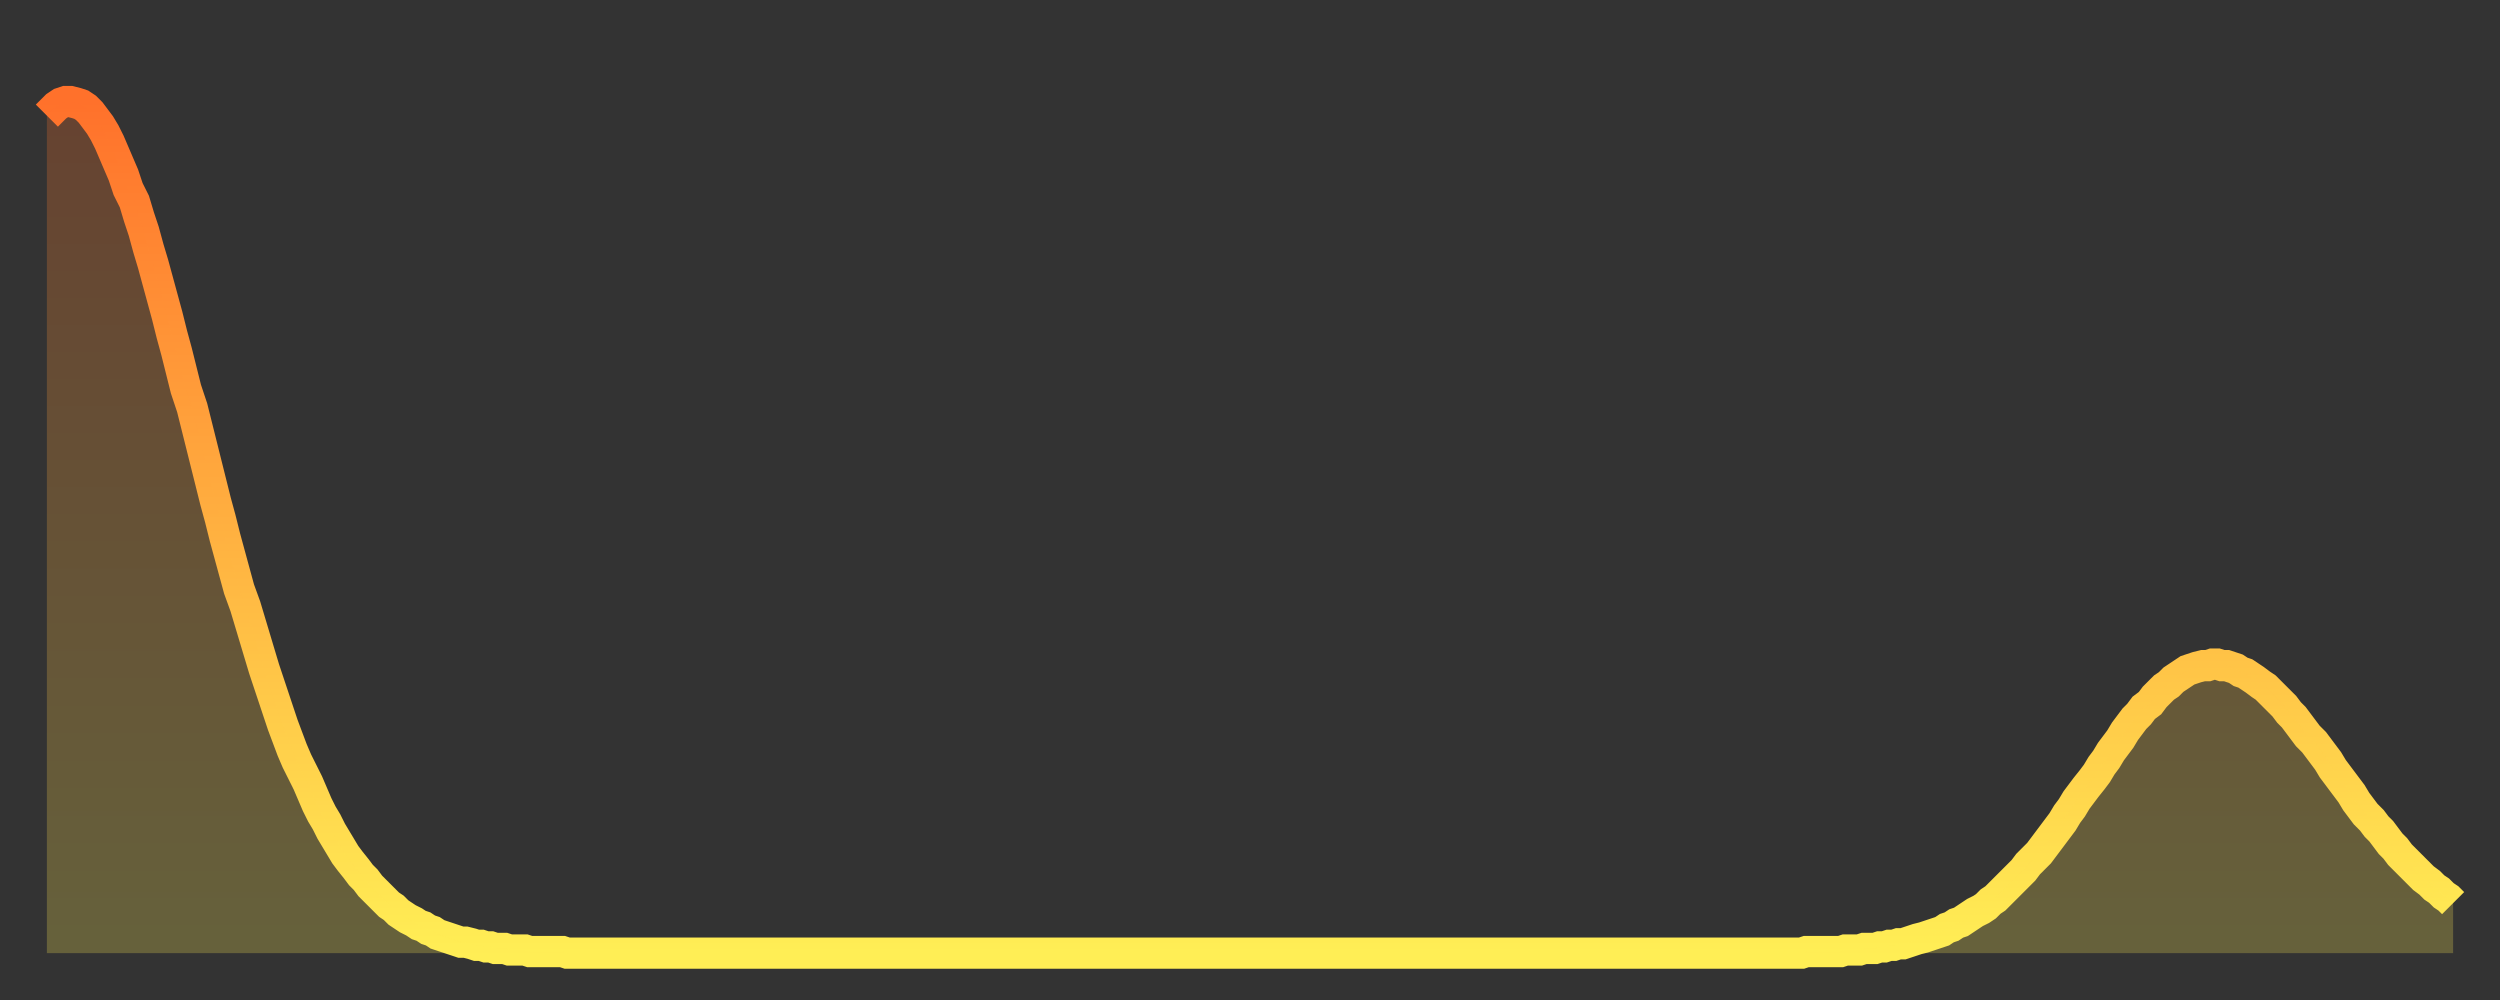 <?xml version="1.0" encoding="utf-8" ?>
<svg baseProfile="full" height="64" version="1.1" width="160" xmlns="http://www.w3.org/2000/svg" xmlns:ev="http://www.w3.org/2001/xml-events" xmlns:xlink="http://www.w3.org/1999/xlink"><rect width="100%" height="100%" fill="#333333" stroke="none"/><defs><linearGradient id="id68010" x1="0" x2="0" y1="0" y2="1"><stop offset="0%" stop-color="#ff712b" /><stop offset="50%" stop-color="#ffb040" /><stop offset="100%" stop-color="#ffee55" /></linearGradient></defs><g transform="translate(3,3)"><g><path d="M 0.0 4.4 L 0.3 4.1 0.6 3.8 0.9 3.6 1.2 3.5 1.5 3.5 1.9 3.6 2.2 3.7 2.5 3.9 2.8 4.2 3.1 4.6 3.4 5.0 3.7 5.5 4.0 6.1 4.3 6.8 4.6 7.5 4.9 8.2 5.2 9.1 5.6 9.9 5.9 10.9 6.2 11.8 6.5 12.9 6.8 13.9 7.1 15.0 7.4 16.1 7.7 17.2 8.0 18.4 8.3 19.5 8.6 20.7 8.9 21.9 9.3 23.1 9.6 24.3 9.9 25.5 10.2 26.7 10.5 27.9 10.8 29.1 11.1 30.2 11.4 31.4 11.7 32.5 12.0 33.6 12.3 34.7 12.7 35.8 13.0 36.8 13.3 37.8 13.6 38.8 13.9 39.8 14.2 40.7 14.5 41.6 14.8 42.5 15.1 43.4 15.4 44.2 15.7 45.0 16.0 45.7 16.4 46.5 16.7 47.1 17.0 47.8 17.3 48.5 17.6 49.1 17.9 49.6 18.2 50.2 18.5 50.7 18.8 51.2 19.1 51.7 19.4 52.1 19.8 52.6 20.1 53.0 20.4 53.3 20.7 53.7 21.0 54.0 21.3 54.3 21.6 54.6 21.9 54.9 22.2 55.1 22.5 55.4 22.8 55.6 23.1 55.8 23.5 56.0 23.8 56.2 24.1 56.3 24.4 56.5 24.7 56.6 25.0 56.8 25.3 56.9 25.6 57.0 25.9 57.1 26.2 57.2 26.5 57.3 26.8 57.3 27.2 57.4 27.5 57.5 27.8 57.5 28.1 57.6 28.4 57.6 28.7 57.7 29.0 57.7 29.3 57.7 29.6 57.8 29.9 57.8 30.2 57.8 30.6 57.8 30.9 57.9 31.2 57.9 31.5 57.9 31.8 57.9 32.1 57.9 32.4 57.9 32.7 57.9 33.0 57.9 33.3 58.0 33.6 58.0 33.9 58.0 34.3 58.0 34.6 58.0 34.9 58.0 35.2 58.0 35.5 58.0 35.8 58.0 36.1 58.0 36.4 58.0 36.7 58.0 37.0 58.0 37.3 58.0 37.7 58.0 38.0 58.0 38.3 58.0 38.6 58.0 38.9 58.0 39.2 58.0 39.5 58.0 39.8 58.0 40.1 58.0 40.4 58.0 40.7 58.0 41.0 58.0 41.4 58.0 41.7 58.0 42.0 58.0 42.3 58.0 42.6 58.0 42.9 58.0 43.2 58.0 43.5 58.0 43.8 58.0 44.1 58.0 44.4 58.0 44.7 58.0 45.1 58.0 45.4 58.0 45.7 58.0 46.0 58.0 46.3 58.0 46.6 58.0 46.9 58.0 47.2 58.0 47.5 58.0 47.8 58.0 48.1 58.0 48.5 58.0 48.8 58.0 49.1 58.0 49.4 58.0 49.7 58.0 50.0 58.0 50.3 58.0 50.6 58.0 50.9 58.0 51.2 58.0 51.5 58.0 51.8 58.0 52.2 58.0 52.5 58.0 52.8 58.0 53.1 58.0 53.4 58.0 53.7 58.0 54.0 58.0 54.3 58.0 54.6 58.0 54.9 58.0 55.2 58.0 55.6 58.0 55.9 58.0 56.2 58.0 56.5 58.0 56.8 58.0 57.1 58.0 57.4 58.0 57.7 58.0 58.0 58.0 58.3 58.0 58.6 58.0 58.9 58.0 59.3 58.0 59.6 58.0 59.9 58.0 60.2 58.0 60.5 58.0 60.8 58.0 61.1 58.0 61.4 58.0 61.7 58.0 62.0 58.0 62.3 58.0 62.6 58.0 63.0 58.0 63.3 58.0 63.6 58.0 63.9 58.0 64.2 58.0 64.5 58.0 64.8 58.0 65.1 58.0 65.4 58.0 65.7 58.0 66.0 58.0 66.4 58.0 66.7 58.0 67.0 58.0 67.3 58.0 67.6 58.0 67.9 58.0 68.2 58.0 68.5 58.0 68.8 58.0 69.1 58.0 69.4 58.0 69.7 58.0 70.1 58.0 70.4 58.0 70.7 58.0 71.0 58.0 71.3 58.0 71.6 58.0 71.9 58.0 72.2 58.0 72.5 58.0 72.8 58.0 73.1 58.0 73.5 58.0 73.8 58.0 74.1 58.0 74.4 58.0 74.7 58.0 75.0 58.0 75.3 58.0 75.6 58.0 75.9 58.0 76.2 58.0 76.5 58.0 76.8 58.0 77.2 58.0 77.5 58.0 77.8 58.0 78.1 58.0 78.4 58.0 78.7 58.0 79.0 58.0 79.3 58.0 79.6 58.0 79.9 58.0 80.2 58.0 80.5 58.0 80.9 58.0 81.2 58.0 81.5 58.0 81.8 58.0 82.1 58.0 82.4 58.0 82.7 58.0 83.0 58.0 83.3 58.0 83.6 58.0 83.9 58.0 84.3 58.0 84.6 58.0 84.9 58.0 85.2 58.0 85.5 58.0 85.8 58.0 86.1 58.0 86.4 58.0 86.7 58.0 87.0 58.0 87.3 58.0 87.6 58.0 88.0 58.0 88.3 58.0 88.6 58.0 88.9 58.0 89.2 58.0 89.5 58.0 89.8 58.0 90.1 58.0 90.4 58.0 90.7 58.0 91.0 58.0 91.4 58.0 91.7 58.0 92.0 58.0 92.3 58.0 92.6 58.0 92.9 58.0 93.2 58.0 93.5 58.0 93.8 58.0 94.1 58.0 94.4 58.0 94.7 58.0 95.1 58.0 95.4 58.0 95.7 58.0 96.0 58.0 96.3 58.0 96.6 58.0 96.9 58.0 97.2 58.0 97.5 58.0 97.8 58.0 98.1 58.0 98.4 58.0 98.8 58.0 99.1 58.0 99.4 58.0 99.7 58.0 100.0 58.0 100.3 58.0 100.6 58.0 100.9 58.0 101.2 58.0 101.5 58.0 101.8 58.0 102.2 58.0 102.5 58.0 102.8 58.0 103.1 58.0 103.4 58.0 103.7 58.0 104.0 58.0 104.3 58.0 104.6 58.0 104.9 58.0 105.2 58.0 105.5 58.0 105.9 58.0 106.2 58.0 106.5 58.0 106.8 58.0 107.1 58.0 107.4 58.0 107.7 58.0 108.0 58.0 108.3 58.0 108.6 58.0 108.9 58.0 109.3 58.0 109.6 58.0 109.9 58.0 110.2 58.0 110.5 58.0 110.8 58.0 111.1 58.0 111.4 58.0 111.7 58.0 112.0 58.0 112.3 58.0 112.6 57.9 113.0 57.9 113.3 57.9 113.6 57.9 113.9 57.9 114.2 57.9 114.5 57.9 114.8 57.9 115.1 57.8 115.4 57.8 115.7 57.8 116.0 57.8 116.3 57.7 116.7 57.7 117.0 57.7 117.3 57.6 117.6 57.6 117.9 57.5 118.2 57.5 118.5 57.4 118.8 57.4 119.1 57.3 119.4 57.2 119.7 57.1 120.1 57.0 120.4 56.9 120.7 56.8 121.0 56.7 121.3 56.6 121.6 56.4 121.9 56.3 122.2 56.1 122.5 56.0 122.8 55.8 123.1 55.6 123.4 55.4 123.8 55.2 124.1 55.0 124.4 54.7 124.7 54.5 125.0 54.2 125.3 53.9 125.6 53.6 125.9 53.3 126.2 53.0 126.5 52.7 126.8 52.3 127.2 51.9 127.5 51.6 127.8 51.2 128.1 50.8 128.4 50.4 128.7 50.0 129.0 49.6 129.3 49.1 129.6 48.7 129.9 48.2 130.2 47.8 130.5 47.4 130.9 46.9 131.2 46.5 131.5 46.0 131.8 45.6 132.1 45.1 132.4 44.7 132.7 44.3 133.0 43.8 133.3 43.4 133.6 43.0 133.9 42.7 134.2 42.3 134.6 42.0 134.9 41.6 135.2 41.3 135.5 41.0 135.8 40.8 136.1 40.5 136.4 40.3 136.7 40.1 137.0 39.9 137.3 39.8 137.6 39.7 138.0 39.6 138.3 39.6 138.6 39.5 138.9 39.5 139.2 39.6 139.5 39.6 139.8 39.7 140.1 39.8 140.4 40.0 140.7 40.1 141.0 40.3 141.3 40.5 141.7 40.8 142.0 41.0 142.3 41.3 142.6 41.6 142.9 41.9 143.2 42.2 143.5 42.6 143.8 42.9 144.1 43.3 144.4 43.7 144.7 44.1 145.1 44.5 145.4 44.9 145.7 45.3 146.0 45.7 146.3 46.2 146.6 46.6 146.9 47.0 147.2 47.4 147.5 47.8 147.8 48.3 148.1 48.7 148.4 49.1 148.8 49.5 149.1 49.9 149.4 50.2 149.7 50.6 150.0 51.0 150.3 51.3 150.6 51.7 150.9 52.0 151.2 52.3 151.5 52.6 151.8 52.9 152.1 53.2 152.5 53.5 152.8 53.8 153.1 54.0 153.4 54.3 153.7 54.5 154.0 54.8" fill="none" id="graph-curve" opacity="1" stroke="url(#id68010)" stroke-width="2" /><path d="M 0 58 L 0.0 4.4 0.3 4.1 0.6 3.8 0.9 3.6 1.2 3.5 1.5 3.5 1.9 3.6 2.2 3.7 2.5 3.9 2.8 4.2 3.1 4.6 3.4 5.0 3.7 5.5 4.0 6.1 4.3 6.8 4.6 7.5 4.9 8.2 5.2 9.1 5.6 9.9 5.9 10.9 6.2 11.8 6.5 12.9 6.8 13.9 7.1 15.0 7.4 16.1 7.7 17.2 8.0 18.4 8.3 19.5 8.6 20.7 8.9 21.9 9.3 23.1 9.6 24.3 9.9 25.5 10.2 26.7 10.5 27.9 10.8 29.1 11.1 30.2 11.4 31.4 11.7 32.5 12.0 33.6 12.3 34.7 12.7 35.8 13.0 36.8 13.3 37.8 13.6 38.8 13.9 39.8 14.2 40.7 14.5 41.6 14.8 42.5 15.1 43.4 15.4 44.2 15.7 45.0 16.0 45.7 16.4 46.5 16.7 47.1 17.0 47.8 17.3 48.5 17.6 49.1 17.9 49.6 18.2 50.2 18.5 50.7 18.8 51.2 19.1 51.7 19.4 52.1 19.8 52.6 20.1 53.0 20.4 53.3 20.7 53.7 21.0 54.0 21.3 54.3 21.6 54.6 21.9 54.9 22.2 55.1 22.5 55.4 22.8 55.6 23.1 55.8 23.5 56.0 23.8 56.2 24.1 56.3 24.4 56.5 24.7 56.6 25.0 56.8 25.3 56.9 25.6 57.0 25.9 57.1 26.2 57.2 26.5 57.3 26.8 57.3 27.2 57.4 27.5 57.5 27.8 57.5 28.1 57.6 28.4 57.6 28.7 57.7 29.0 57.7 29.3 57.7 29.6 57.8 29.9 57.8 30.2 57.8 30.6 57.8 30.9 57.9 31.2 57.9 31.5 57.9 31.8 57.9 32.1 57.9 32.4 57.9 32.7 57.9 33.0 57.9 33.3 58.0 33.6 58.0 33.9 58.0 34.3 58.0 34.6 58.0 34.9 58.0 35.2 58.0 35.5 58.0 35.8 58.0 36.1 58.0 36.4 58.0 36.7 58.0 37.0 58.0 37.3 58.0 37.7 58.0 38.0 58.0 38.3 58.0 38.6 58.0 38.9 58.0 39.2 58.0 39.5 58.0 39.8 58.0 40.1 58.0 40.4 58.0 40.7 58.0 41.0 58.0 41.4 58.0 41.7 58.0 42.0 58.0 42.3 58.0 42.6 58.0 42.9 58.0 43.2 58.0 43.5 58.0 43.8 58.0 44.1 58.0 44.4 58.0 44.7 58.0 45.1 58.0 45.4 58.0 45.7 58.0 46.0 58.0 46.3 58.0 46.6 58.0 46.9 58.0 47.2 58.0 47.5 58.0 47.8 58.0 48.1 58.0 48.5 58.0 48.8 58.0 49.1 58.0 49.4 58.0 49.7 58.0 50.0 58.0 50.3 58.0 50.6 58.0 50.9 58.0 51.2 58.0 51.5 58.0 51.8 58.0 52.2 58.0 52.5 58.0 52.8 58.0 53.1 58.0 53.4 58.0 53.7 58.0 54.0 58.0 54.3 58.0 54.6 58.0 54.9 58.0 55.2 58.0 55.6 58.0 55.9 58.0 56.2 58.0 56.5 58.0 56.8 58.0 57.1 58.0 57.4 58.0 57.7 58.0 58.0 58.0 58.3 58.0 58.6 58.0 58.9 58.0 59.3 58.0 59.6 58.0 59.9 58.0 60.2 58.0 60.5 58.0 60.8 58.0 61.1 58.0 61.4 58.0 61.7 58.0 62.0 58.0 62.3 58.0 62.6 58.0 63.0 58.0 63.3 58.0 63.6 58.0 63.9 58.0 64.2 58.0 64.5 58.0 64.8 58.0 65.1 58.0 65.4 58.0 65.7 58.0 66.0 58.0 66.4 58.0 66.7 58.0 67.0 58.0 67.3 58.0 67.6 58.0 67.9 58.0 68.2 58.0 68.5 58.0 68.8 58.0 69.1 58.0 69.4 58.0 69.7 58.0 70.1 58.0 70.4 58.0 70.7 58.0 71.0 58.0 71.3 58.0 71.6 58.0 71.9 58.0 72.2 58.0 72.5 58.0 72.8 58.0 73.1 58.0 73.5 58.0 73.8 58.0 74.1 58.0 74.4 58.0 74.7 58.0 75.0 58.0 75.3 58.0 75.6 58.0 75.9 58.0 76.2 58.0 76.5 58.0 76.8 58.0 77.2 58.0 77.5 58.0 77.8 58.0 78.1 58.0 78.4 58.0 78.7 58.0 79.0 58.0 79.3 58.0 79.6 58.0 79.9 58.0 80.2 58.0 80.5 58.0 80.9 58.0 81.2 58.0 81.5 58.0 81.8 58.0 82.1 58.0 82.4 58.0 82.7 58.0 83.0 58.0 83.3 58.0 83.6 58.0 83.9 58.0 84.3 58.0 84.6 58.0 84.9 58.0 85.2 58.0 85.5 58.0 85.8 58.0 86.1 58.0 86.4 58.0 86.7 58.0 87.0 58.0 87.3 58.0 87.6 58.0 88.0 58.0 88.3 58.0 88.6 58.0 88.9 58.0 89.2 58.0 89.5 58.0 89.8 58.0 90.1 58.0 90.4 58.0 90.7 58.0 91.0 58.0 91.4 58.0 91.7 58.0 92.0 58.0 92.3 58.0 92.6 58.0 92.9 58.0 93.2 58.0 93.5 58.0 93.8 58.0 94.1 58.0 94.4 58.0 94.7 58.0 95.1 58.0 95.4 58.0 95.7 58.0 96.0 58.0 96.3 58.0 96.6 58.0 96.9 58.0 97.2 58.0 97.5 58.0 97.8 58.0 98.1 58.0 98.4 58.0 98.8 58.0 99.1 58.0 99.4 58.0 99.7 58.0 100.0 58.0 100.3 58.0 100.6 58.0 100.9 58.0 101.2 58.0 101.5 58.0 101.8 58.0 102.2 58.0 102.5 58.0 102.8 58.0 103.1 58.0 103.4 58.0 103.7 58.0 104.0 58.0 104.3 58.0 104.6 58.0 104.9 58.0 105.2 58.0 105.5 58.0 105.9 58.0 106.2 58.0 106.5 58.0 106.8 58.0 107.1 58.0 107.4 58.0 107.7 58.0 108.0 58.0 108.3 58.0 108.6 58.0 108.9 58.0 109.3 58.0 109.6 58.0 109.9 58.0 110.2 58.0 110.5 58.0 110.8 58.0 111.1 58.0 111.4 58.0 111.7 58.0 112.0 58.0 112.3 58.0 112.6 57.9 113.0 57.9 113.3 57.9 113.6 57.9 113.9 57.9 114.2 57.9 114.5 57.9 114.8 57.9 115.1 57.8 115.4 57.8 115.7 57.8 116.0 57.8 116.3 57.7 116.7 57.7 117.0 57.7 117.3 57.6 117.6 57.6 117.9 57.5 118.2 57.5 118.5 57.4 118.8 57.4 119.1 57.3 119.4 57.2 119.7 57.1 120.1 57.0 120.4 56.9 120.7 56.8 121.0 56.7 121.3 56.6 121.6 56.4 121.9 56.3 122.2 56.1 122.5 56.0 122.8 55.8 123.1 55.6 123.4 55.4 123.8 55.2 124.1 55.0 124.4 54.7 124.7 54.5 125.0 54.2 125.3 53.9 125.6 53.6 125.9 53.3 126.2 53.0 126.5 52.7 126.8 52.3 127.2 51.9 127.5 51.6 127.8 51.2 128.1 50.8 128.4 50.4 128.7 50.0 129.0 49.6 129.3 49.1 129.6 48.7 129.9 48.2 130.2 47.8 130.5 47.4 130.9 46.9 131.2 46.5 131.5 46.0 131.8 45.6 132.1 45.1 132.4 44.7 132.7 44.3 133.0 43.8 133.3 43.4 133.6 43.0 133.9 42.7 134.2 42.3 134.6 42.0 134.9 41.6 135.2 41.3 135.5 41.0 135.8 40.8 136.1 40.5 136.4 40.3 136.7 40.1 137.0 39.9 137.3 39.8 137.6 39.7 138.0 39.6 138.3 39.6 138.6 39.5 138.9 39.5 139.2 39.6 139.5 39.6 139.8 39.7 140.1 39.8 140.4 40.0 140.7 40.1 141.0 40.3 141.3 40.5 141.7 40.8 142.0 41.0 142.3 41.3 142.6 41.6 142.9 41.9 143.2 42.2 143.5 42.6 143.8 42.9 144.1 43.3 144.4 43.7 144.7 44.1 145.1 44.5 145.4 44.9 145.7 45.3 146.0 45.7 146.3 46.2 146.6 46.6 146.9 47.0 147.2 47.4 147.5 47.8 147.8 48.3 148.1 48.7 148.4 49.1 148.8 49.5 149.1 49.9 149.4 50.2 149.7 50.6 150.0 51.0 150.3 51.3 150.6 51.7 150.9 52.0 151.2 52.3 151.5 52.6 151.8 52.9 152.1 53.2 152.5 53.5 152.8 53.8 153.1 54.0 153.4 54.3 153.7 54.5 154.0 54.8 154 58" fill="url(#id68010)" fill-opacity=".25" id="graph-shadow" /></g></g></svg>